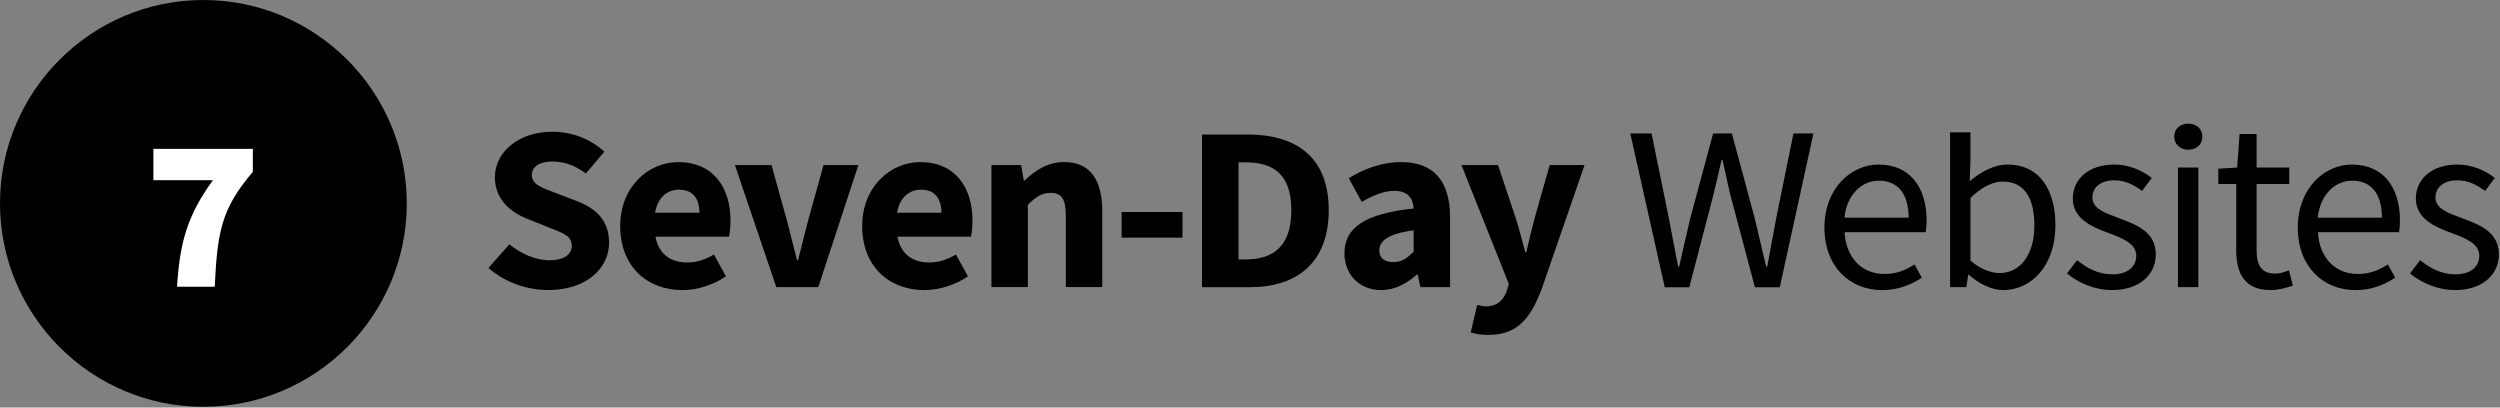 <svg width="730" height="119" viewBox="0 0 730 119" fill="none" xmlns="http://www.w3.org/2000/svg">
<rect x="0" y="0" width="730" height="119" fill="#808080" stroke="none"/>
<g clip-path="url(#clip0_6028_25074)">
<path d="M59.39 113.78C89.429 113.78 113.78 89.429 113.78 59.39C113.78 29.351 89.429 5 59.39 5C29.351 5 5 29.351 5 59.39C5 89.429 29.351 113.78 59.39 113.78Z" fill="black"/>
<path d="M59.39 118.79C26.64 118.79 0 92.14 0 59.39C0 26.64 26.64 0 59.39 0C92.14 0 118.78 26.64 118.78 59.39C118.78 92.14 92.14 118.78 59.39 118.78V118.79ZM59.39 10C32.15 10 10 32.16 10 59.39C10 86.62 32.16 108.78 59.39 108.78C86.62 108.78 108.78 86.62 108.78 59.39C108.78 32.16 86.63 10 59.39 10Z" fill="black"/>
<path d="M62.19 52.611H44.79V43.461H73.83V50.191C64.49 61.051 63.47 68.041 62.7 83.731H51.7C52.47 71.021 54.64 62.961 62.19 52.601V52.611Z" fill="white"/>
<path d="M142.62 78.251L148.74 71.331C152.09 74.091 156.44 75.991 160.32 75.991C164.77 75.991 166.95 74.331 166.95 71.691C166.95 68.881 164.27 67.981 160.15 66.381L154.02 63.911C149.14 62.031 144.51 58.231 144.51 51.751C144.51 44.361 151.49 38.461 161.3 38.461C166.73 38.461 172.4 40.481 176.46 44.301L171.08 50.651C167.97 48.401 165.02 47.161 161.3 47.161C157.58 47.161 155.29 48.611 155.29 51.161C155.29 53.901 158.37 54.891 162.49 56.441L168.5 58.741C174.26 60.941 177.85 64.571 177.85 70.871C177.85 78.281 171.32 84.691 160.09 84.691C153.96 84.691 147.44 82.491 142.63 78.241L142.62 78.251Z" fill="black"/>
<path d="M181.1 66.03C181.1 54.47 189.41 47.33 198.03 47.33C208.25 47.33 213.31 54.71 213.31 64.44C213.31 66.34 213.07 68.24 212.87 69.11H191.4C192.35 74.28 195.92 76.65 200.71 76.65C203.42 76.65 205.87 75.83 208.47 74.32L211.98 80.69C208.3 83.22 203.5 84.71 199.25 84.71C189.02 84.71 181.1 77.84 181.1 66.04V66.03ZM204.23 62.12C204.23 58.2 202.51 55.38 198.27 55.38C194.91 55.38 192.01 57.62 191.29 62.12H204.24H204.23Z" fill="black"/>
<path d="M214.6 48.19H225.28L229.95 65.019C230.87 68.559 231.81 72.249 232.73 75.98H233.02C233.94 72.249 234.88 68.57 235.8 65.019L240.47 48.19H250.65L238.94 83.84H226.68L214.59 48.19H214.6Z" fill="black"/>
<path d="M251.76 66.03C251.76 54.47 260.07 47.33 268.69 47.33C278.91 47.33 283.97 54.71 283.97 64.44C283.97 66.34 283.73 68.24 283.53 69.11H262.06C263.01 74.28 266.58 76.65 271.37 76.65C274.08 76.65 276.53 75.83 279.13 74.32L282.64 80.69C278.96 83.22 274.16 84.71 269.91 84.71C259.68 84.71 251.76 77.84 251.76 66.04V66.03ZM274.89 62.12C274.89 58.2 273.17 55.38 268.93 55.38C265.57 55.38 262.67 57.62 261.95 62.12H274.9H274.89Z" fill="black"/>
<path d="M289.5 48.19H298.17L298.94 52.7H299.2C302.22 49.82 305.84 47.32 310.73 47.32C318.53 47.32 321.86 52.79 321.86 61.7V83.83H311.23V63.05C311.23 57.92 309.84 56.32 306.77 56.32C304.1 56.32 302.47 57.55 300.13 59.78V83.83H289.5V48.18V48.19Z" fill="black"/>
<path d="M327.52 61.91H345.29V69.39H327.52V61.91Z" fill="black"/>
<path d="M350.99 39.279H364.32C378.72 39.279 387.99 46.059 387.99 61.379C387.99 76.699 378.71 83.869 364.91 83.869H350.99V39.279ZM363.67 75.759C371.67 75.759 377.07 72.049 377.07 61.389C377.07 50.729 371.67 47.399 363.67 47.399H361.65V75.759H363.67Z" fill="black"/>
<path d="M392.58 73.95C392.58 66.44 398.6 62.37 412.79 60.88C412.58 57.76 411.01 55.73 407.12 55.73C404.11 55.73 401.11 56.99 397.62 58.95L393.84 52.02C398.39 49.26 403.52 47.33 409.17 47.33C418.34 47.33 423.42 52.54 423.42 63.46V83.84H414.75L413.98 80.19H413.72C410.7 82.83 407.31 84.7 403.28 84.7C396.74 84.7 392.58 79.96 392.58 73.95ZM412.78 73.48V67.25C405.22 68.26 402.75 70.41 402.75 73.11C402.75 75.41 404.34 76.53 406.87 76.53C409.4 76.53 410.89 75.35 412.78 73.48Z" fill="black"/>
<path d="M429.45 97.059L431.34 89.009C432 89.179 432.98 89.469 433.76 89.469C437.27 89.469 439.11 87.549 440.04 84.789L440.58 82.929L426.74 48.199H437.42L442.55 63.539C443.59 66.769 444.44 70.149 445.38 73.639H445.67C446.47 70.269 447.27 66.889 448.16 63.539L452.51 48.199H462.69L450.23 84.239C446.83 93.169 443 97.789 434.56 97.789C432.33 97.789 430.91 97.499 429.44 97.069L429.45 97.059Z" fill="black"/>
<path d="M476.02 38.971H482.26L487.24 63.421C488.16 68.251 489.1 73.071 490.02 77.901H490.31C491.36 73.071 492.5 68.221 493.64 63.421L500.23 38.971H505.71L512.3 63.421C513.44 68.171 514.58 73.051 515.73 77.901H516.02C516.94 73.051 517.79 68.201 518.71 63.421L523.69 38.971H529.52L519.7 83.881H512.44L505.26 56.891C504.45 53.381 503.68 50.121 502.98 46.661H502.69C501.96 50.121 501.13 53.381 500.31 56.891L493.27 83.881H486.11L476.04 38.971H476.02Z" fill="black"/>
<path d="M532.74 66.421C532.74 55.051 540.45 48.051 548.54 48.051C557.51 48.051 562.57 54.451 562.57 64.441C562.57 65.691 562.46 66.941 562.29 67.801H538.61C539.04 75.201 543.59 80.001 550.29 80.001C553.66 80.001 556.44 78.921 559.04 77.211L561.17 81.091C558.09 83.091 554.34 84.711 549.56 84.711C540.19 84.711 532.73 77.901 532.73 66.431L532.74 66.421ZM557.32 63.561C557.32 56.561 554.15 52.761 548.65 52.761C543.71 52.761 539.29 56.701 538.57 63.561H557.32Z" fill="black"/>
<path d="M574.93 80.23H574.73L574.17 83.84H569.42V38.65H575.37V46.65L575.17 52.91C578.39 50.16 582.3 48.05 586.21 48.05C595.29 48.05 600.18 55.05 600.18 65.82C600.18 77.75 592.99 84.7 584.95 84.7C581.68 84.7 578.04 83.03 574.92 80.23H574.93ZM594.04 65.9C594.04 58.19 591.39 53.02 584.77 53.02C581.79 53.02 578.7 54.65 575.37 57.79V76.1C578.46 78.76 581.61 79.73 583.93 79.73C589.75 79.73 594.04 74.52 594.04 65.9Z" fill="black"/>
<path d="M603.56 79.851L606.5 75.961C609.55 78.401 612.66 80.101 616.88 80.101C621.49 80.101 623.79 77.661 623.79 74.681C623.79 71.091 619.64 69.501 615.75 68.061C610.82 66.271 605.26 63.861 605.26 57.971C605.26 52.381 609.77 48.051 617.39 48.051C621.77 48.051 625.6 49.831 628.32 51.971L625.47 55.761C623.05 53.981 620.56 52.651 617.45 52.651C613.02 52.651 610.98 55.001 610.98 57.661C610.98 60.981 614.8 62.241 618.78 63.721C623.85 65.621 629.5 67.671 629.5 74.321C629.5 79.981 624.97 84.701 616.67 84.701C611.68 84.701 606.86 82.601 603.55 79.851H603.56Z" fill="black"/>
<path d="M634.87 39.91C634.87 37.59 636.67 36.09 638.98 36.09C641.29 36.09 643.09 37.59 643.09 39.91C643.09 42.23 641.29 43.73 638.98 43.73C636.67 43.73 634.87 42.14 634.87 39.91ZM635.96 48.91H641.91V83.84H635.96V48.91Z" fill="black"/>
<path d="M652.98 73.041V53.731H647.75V49.261L653.25 48.921L653.96 39.131H658.93V48.921H668.46V53.731H658.93V73.151C658.93 77.421 660.31 79.891 664.37 79.891C665.62 79.891 667.23 79.421 668.37 78.951L669.52 83.411C667.55 84.081 665.19 84.701 663 84.701C655.52 84.701 652.98 79.991 652.98 73.041Z" fill="black"/>
<path d="M670.96 66.421C670.96 55.051 678.67 48.051 686.76 48.051C695.73 48.051 700.79 54.451 700.79 64.441C700.79 65.691 700.68 66.941 700.51 67.801H676.83C677.26 75.201 681.81 80.001 688.51 80.001C691.88 80.001 694.66 78.921 697.26 77.211L699.39 81.091C696.31 83.091 692.56 84.711 687.78 84.711C678.41 84.711 670.95 77.901 670.95 66.431L670.96 66.421ZM695.53 63.561C695.53 56.561 692.36 52.761 686.86 52.761C681.92 52.761 677.5 56.701 676.78 63.561H695.53Z" fill="black"/>
<path d="M703.73 79.851L706.67 75.961C709.72 78.401 712.83 80.101 717.05 80.101C721.66 80.101 723.96 77.661 723.96 74.681C723.96 71.091 719.81 69.501 715.92 68.061C710.99 66.271 705.43 63.861 705.43 57.971C705.43 52.381 709.94 48.051 717.56 48.051C721.94 48.051 725.77 49.831 728.49 51.971L725.64 55.761C723.22 53.981 720.73 52.651 717.62 52.651C713.19 52.651 711.15 55.001 711.15 57.661C711.15 60.981 714.97 62.241 718.95 63.721C724.02 65.621 729.67 67.671 729.67 74.321C729.67 79.981 725.14 84.701 716.84 84.701C711.85 84.701 707.03 82.601 703.72 79.851H703.73Z" fill="black"/>
</g>
<defs>
<clipPath id="clip0_6028_25074">
<rect width="729.68" height="118.79" fill="white"/>
</clipPath>
</defs>
</svg>
